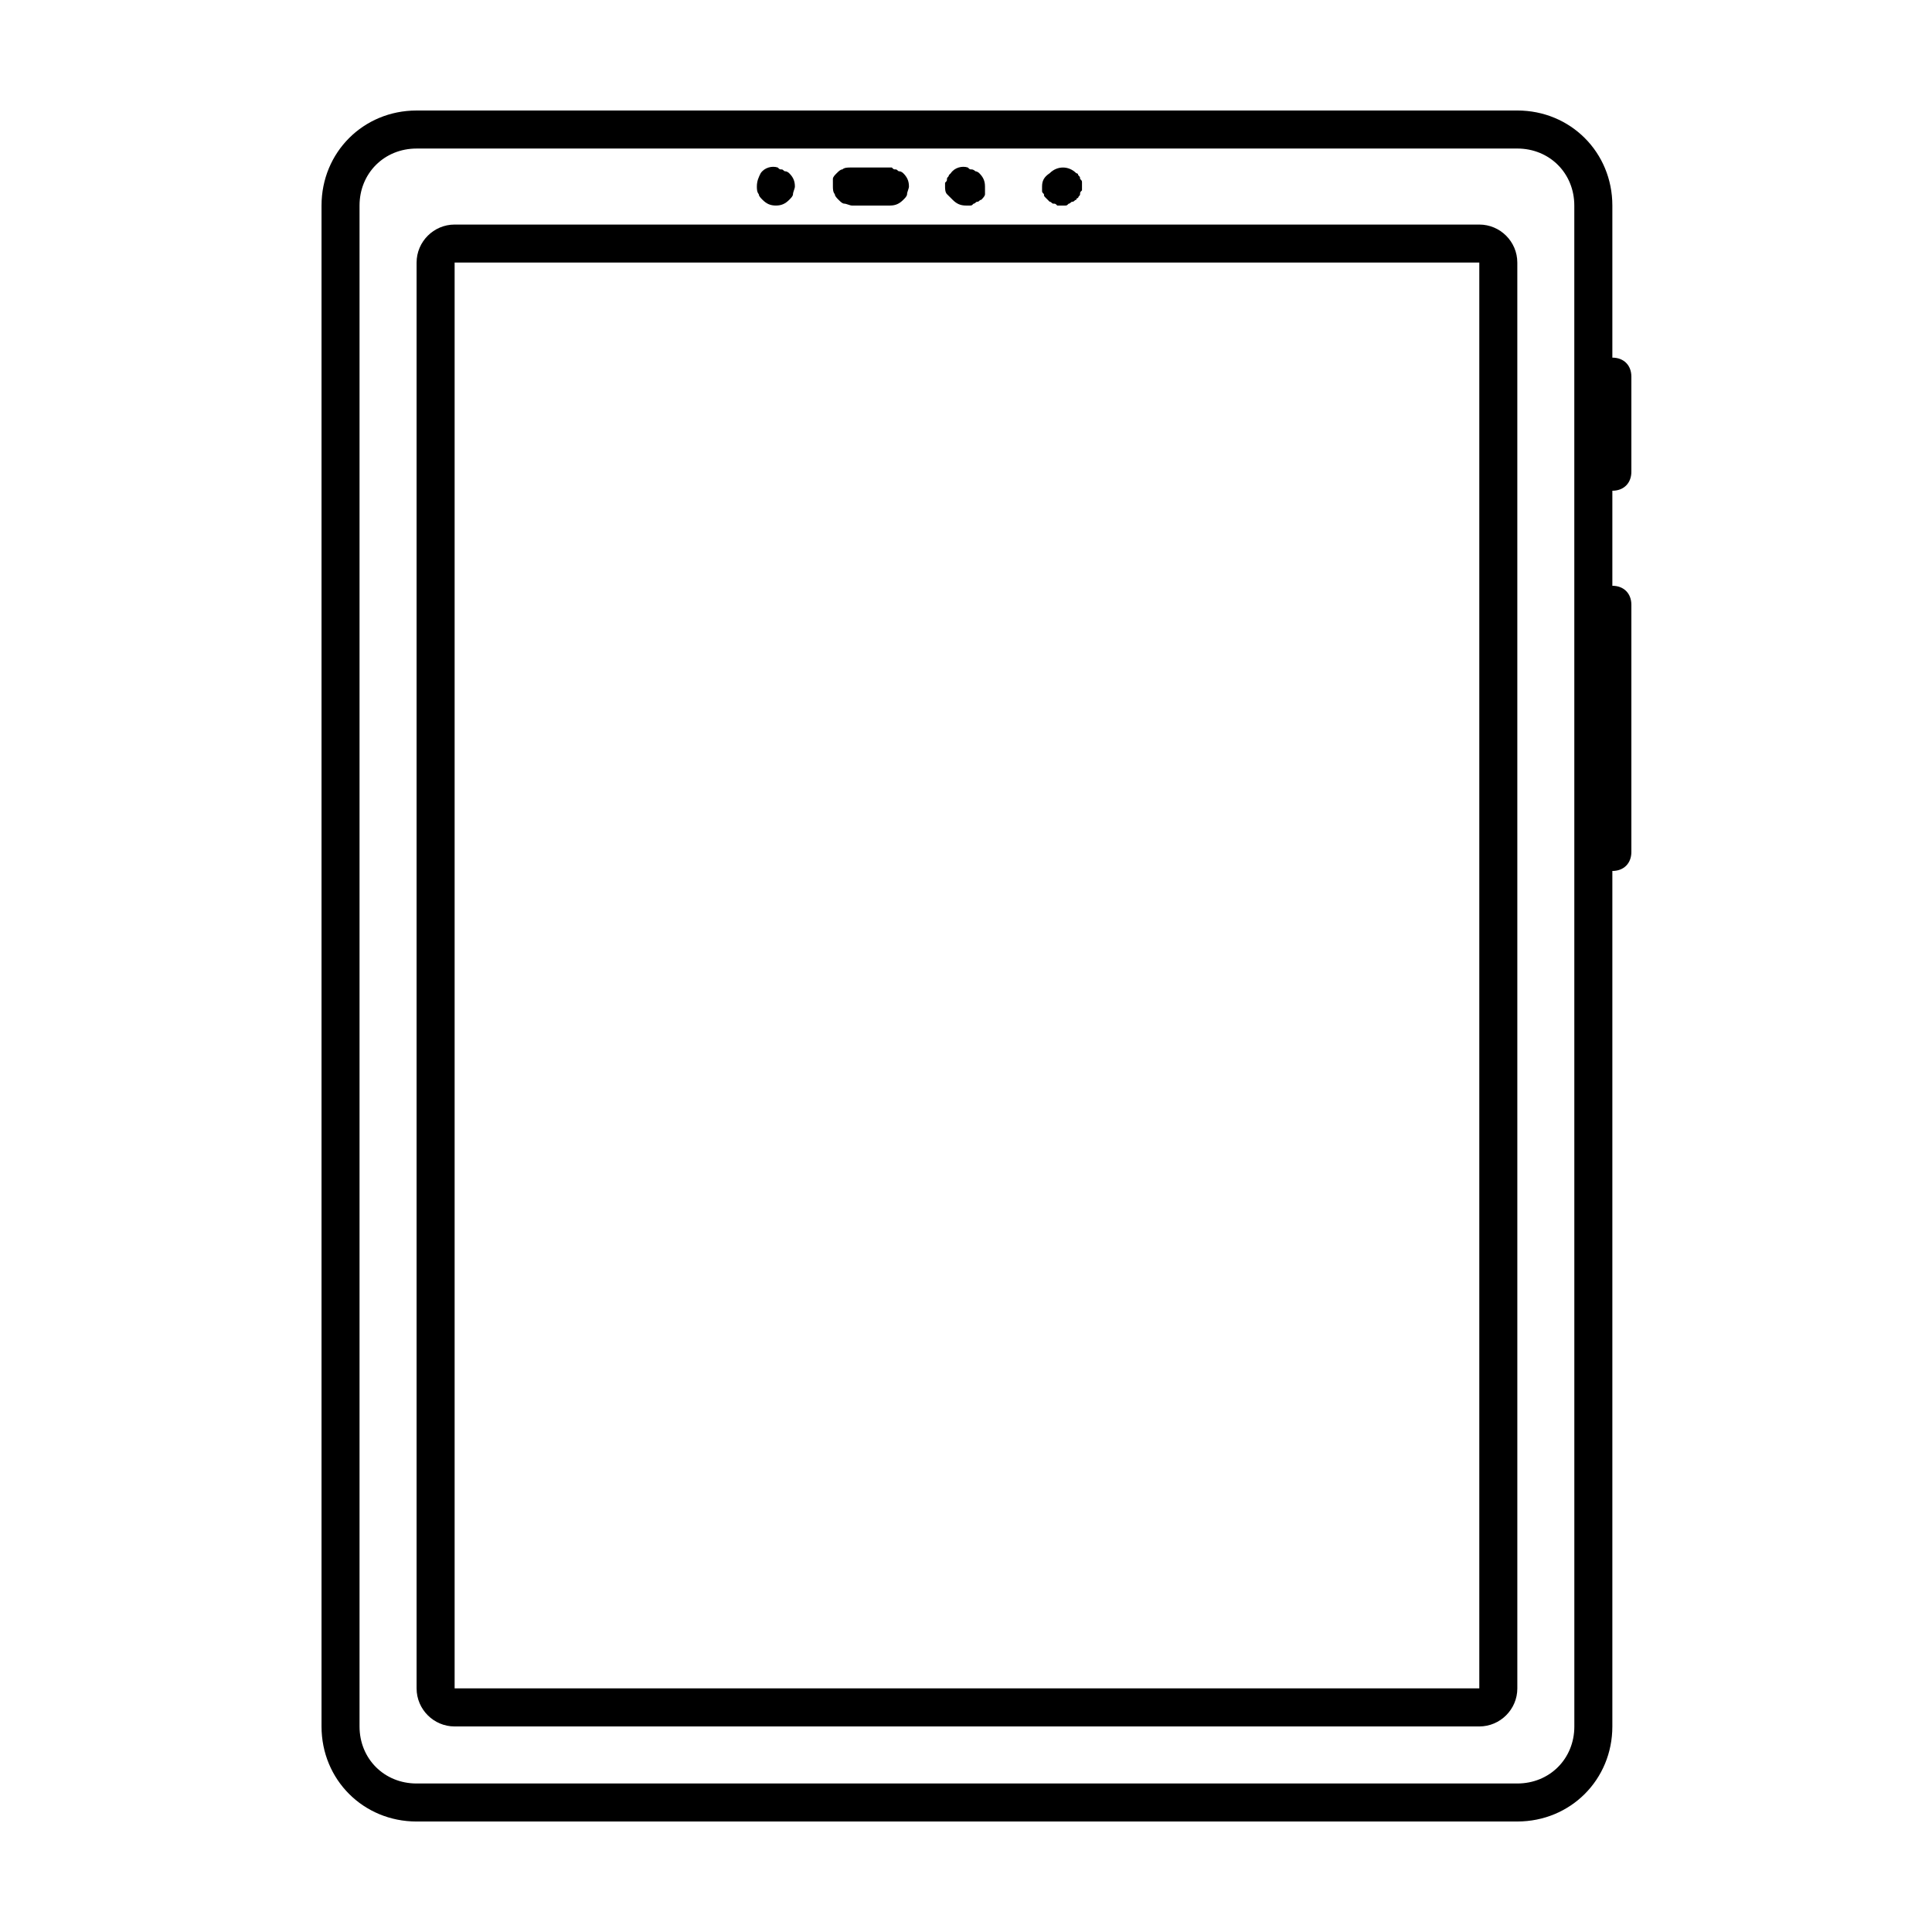 <?xml version="1.0" encoding="UTF-8"?>
<!-- Uploaded to: ICON Repo, www.svgrepo.com, Generator: ICON Repo Mixer Tools -->
<svg fill="#000000" width="800px" height="800px" version="1.1" viewBox="144 144 512 512" xmlns="http://www.w3.org/2000/svg">
 <g>
  <path d="m396.47 196.96c1.008 1.008 2.016 1.512 3.527 1.512h1.008c0.504 0 0.504 0 1.008-0.504 0.504 0 0.504-0.504 1.008-0.504 0.504 0 0.504-0.504 1.008-0.504 0.504-0.504 1.008-1.008 1.008-1.512-0.004-0.504-0.004-1.512-0.004-2.016 0-1.512-0.504-2.519-1.512-3.527 0 0-0.504-0.504-1.008-0.504 0 0-0.504-0.504-1.008-0.504-0.504 0-0.504 0-1.008-0.504-1.512-0.504-3.527 0-4.535 1.512l-0.504 0.504c0 0.504-0.504 0.504-0.504 1.008s0 0.504-0.504 1.008v1.008c0 0.504 0 1.512 0.504 2.016 0.508 0.504 1.012 1.008 1.516 1.512z"/>
  <path d="m346.09 196.96c1.008 1.008 2.016 1.512 3.527 1.512 1.512 0 2.519-0.504 3.527-1.512 0.504-0.504 1.008-1.008 1.008-1.512s0.504-1.512 0.504-2.016c0-1.512-0.504-2.519-1.512-3.527 0 0-0.504-0.504-1.008-0.504-0.504 0-0.504-0.504-1.008-0.504s-0.504 0-1.008-0.504c-1.512-0.504-3.527 0-4.535 1.512-0.504 1.008-1.008 2.016-1.008 3.527 0 0.504 0 1.512 0.504 2.016 0 0.504 0.504 1.008 1.008 1.512z"/>
  <path d="m420.66 195.45c0 0.504 0 0.504 0.504 1.008l1.008 1.008c0.504 0 0.504 0.504 1.008 0.504 0.504 0 0.504 0 1.008 0.504h1.008 1.008c0.504 0 0.504 0 1.008-0.504 0.504 0 0.504-0.504 1.008-0.504s0.504-0.504 1.008-0.504c0-0.504 0.504-0.504 0.504-0.504 0-0.504 0.504-0.504 0.504-1.008s0-0.504 0.504-1.008v-1.008-1.008c0-0.504 0-0.504-0.504-1.008 0-0.504 0-0.504-0.504-1.008 0-0.504-0.504-0.504-0.504-0.504-2.016-2.016-5.039-2.016-7.055 0-1.512 1.008-2.016 2.016-2.016 3.527v1.008c0 0.504 0 0.504 0.504 1.008z"/>
  <path d="m536.03 203.51h-271.55c-5.543 0-10.078 4.535-10.078 10.078v377.86c0 5.543 4.535 10.078 10.078 10.078h271.55c5.543 0 10.078-4.535 10.078-10.078l-0.004-377.86c0-5.543-4.531-10.078-10.074-10.078zm-271.55 387.93v-377.86h271.55v377.86z"/>
  <path d="m576.33 269.01v-25.191c0-3.023-2.016-5.039-5.039-5.039v-40.305c0-14.105-11.082-25.191-25.191-25.191l-291.7 0.004c-14.105 0-25.191 11.082-25.191 25.191v403.05c0 14.105 11.082 25.191 25.191 25.191l291.7-0.004c14.105 0 25.191-11.082 25.191-25.191v-226.71c3.023 0 5.039-2.016 5.039-5.039v-65.496c0-3.023-2.016-5.039-5.039-5.039v-25.191c3.023 0.004 5.039-2.012 5.039-5.035zm-15.113 332.52c0 8.566-6.551 15.113-15.113 15.113h-291.71c-8.566 0-15.113-6.551-15.113-15.113v-403.05c0-8.566 6.551-15.113 15.113-15.113l291.7-0.004c8.566 0 15.113 6.551 15.113 15.113z"/>
  <path d="m366.24 196.96c0.504 0.504 1.008 1.008 1.512 1.008s1.512 0.504 2.016 0.504h10.078c1.512 0 2.519-0.504 3.527-1.512 0.504-0.504 1.008-1.008 1.008-1.512-0.004-0.504 0.5-1.512 0.5-2.016 0-1.512-0.504-2.519-1.512-3.527 0 0-0.504-0.504-1.008-0.504-0.504 0-0.504-0.504-1.008-0.504-0.504 0-0.504 0-1.008-0.504h-1.008-10.078c-0.504 0-1.512 0-2.016 0.504-0.504 0-1.008 0.504-1.512 1.008s-1.008 1.008-1.008 1.512c0.004 0.504 0.004 1.512 0.004 2.016s0 1.512 0.504 2.016c0 0.504 0.504 1.008 1.008 1.512z"/>
 </g>
</svg>